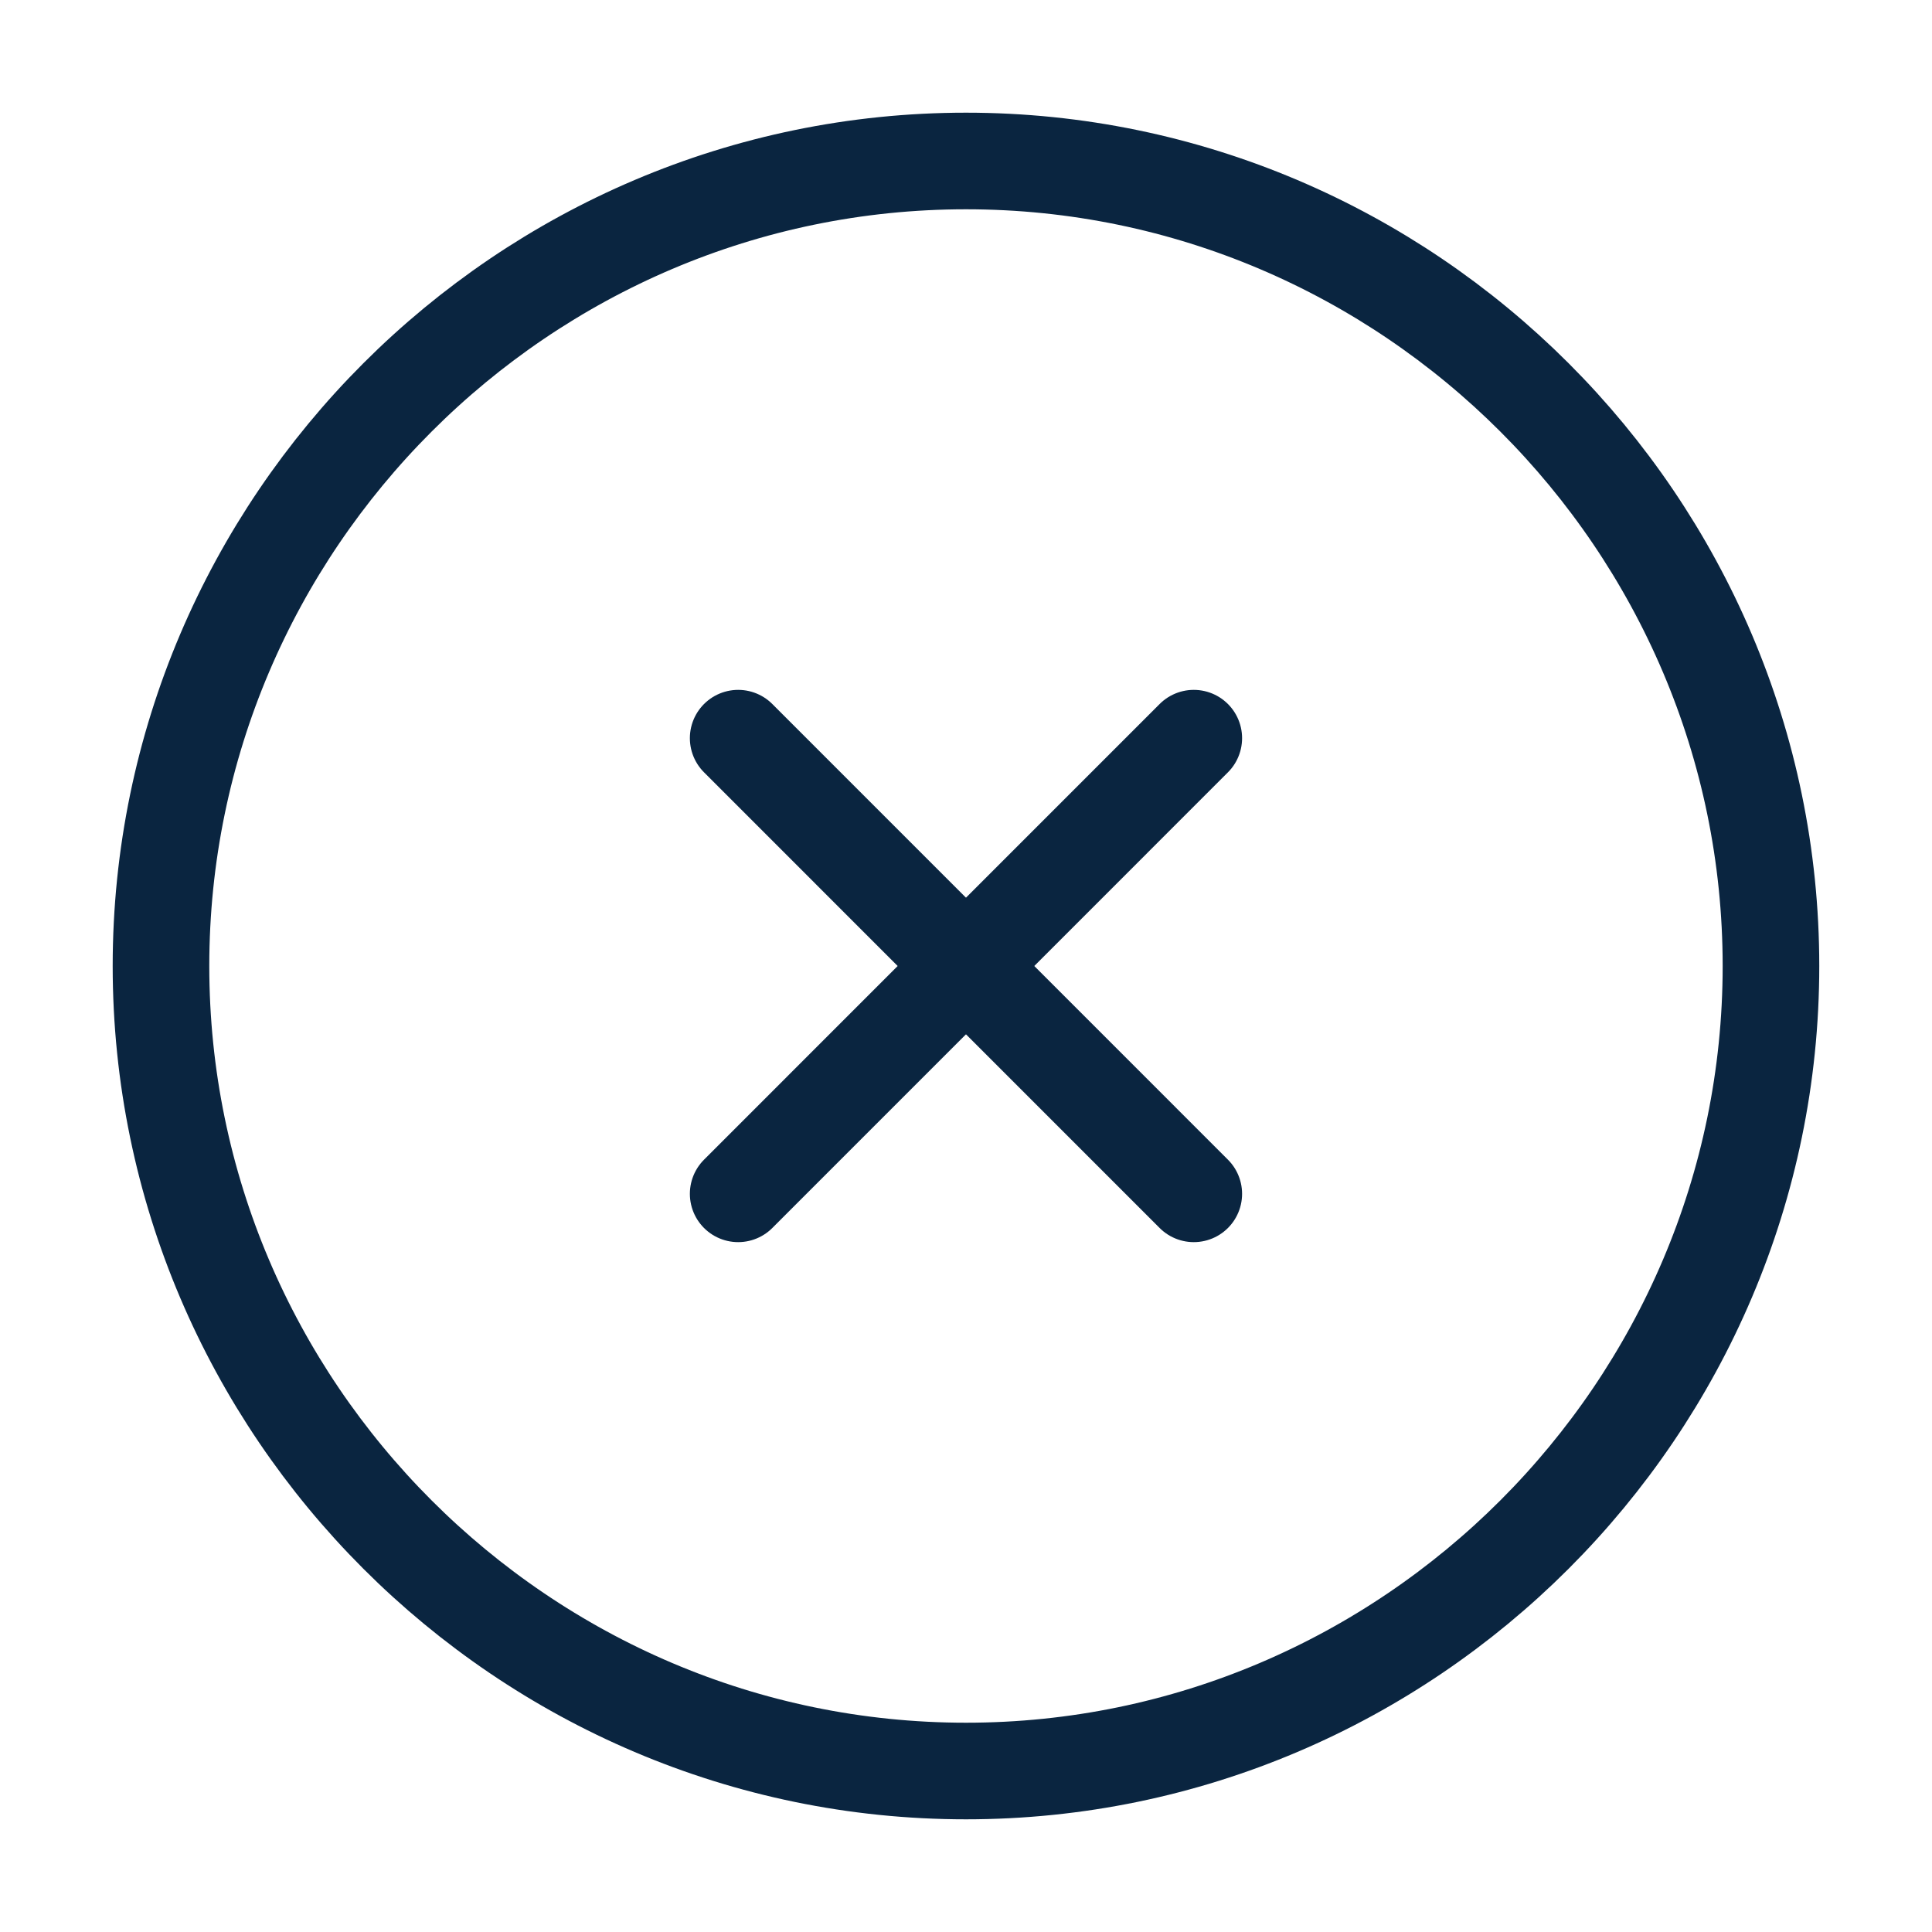 <svg width="40" height="40" viewBox="0 0 40 40" fill="none" xmlns="http://www.w3.org/2000/svg">
<path d="M20 36.667C29.166 36.667 36.666 29.167 36.666 20C36.666 10.833 29.166 3.333 20 3.333C10.833 3.333 3.333 10.833 3.333 20C3.333 29.167 10.833 36.667 20 36.667Z" stroke="#0A2540" stroke-width="2" stroke-linecap="round" stroke-linejoin="round"/>
<path d="M15.283 24.717L24.716 15.283" stroke="#0A2540" stroke-width="2" stroke-linecap="round" stroke-linejoin="round"/>
<path d="M24.716 24.717L15.283 15.283" stroke="#0A2540" stroke-width="2" stroke-linecap="round" stroke-linejoin="round"/>
</svg>
